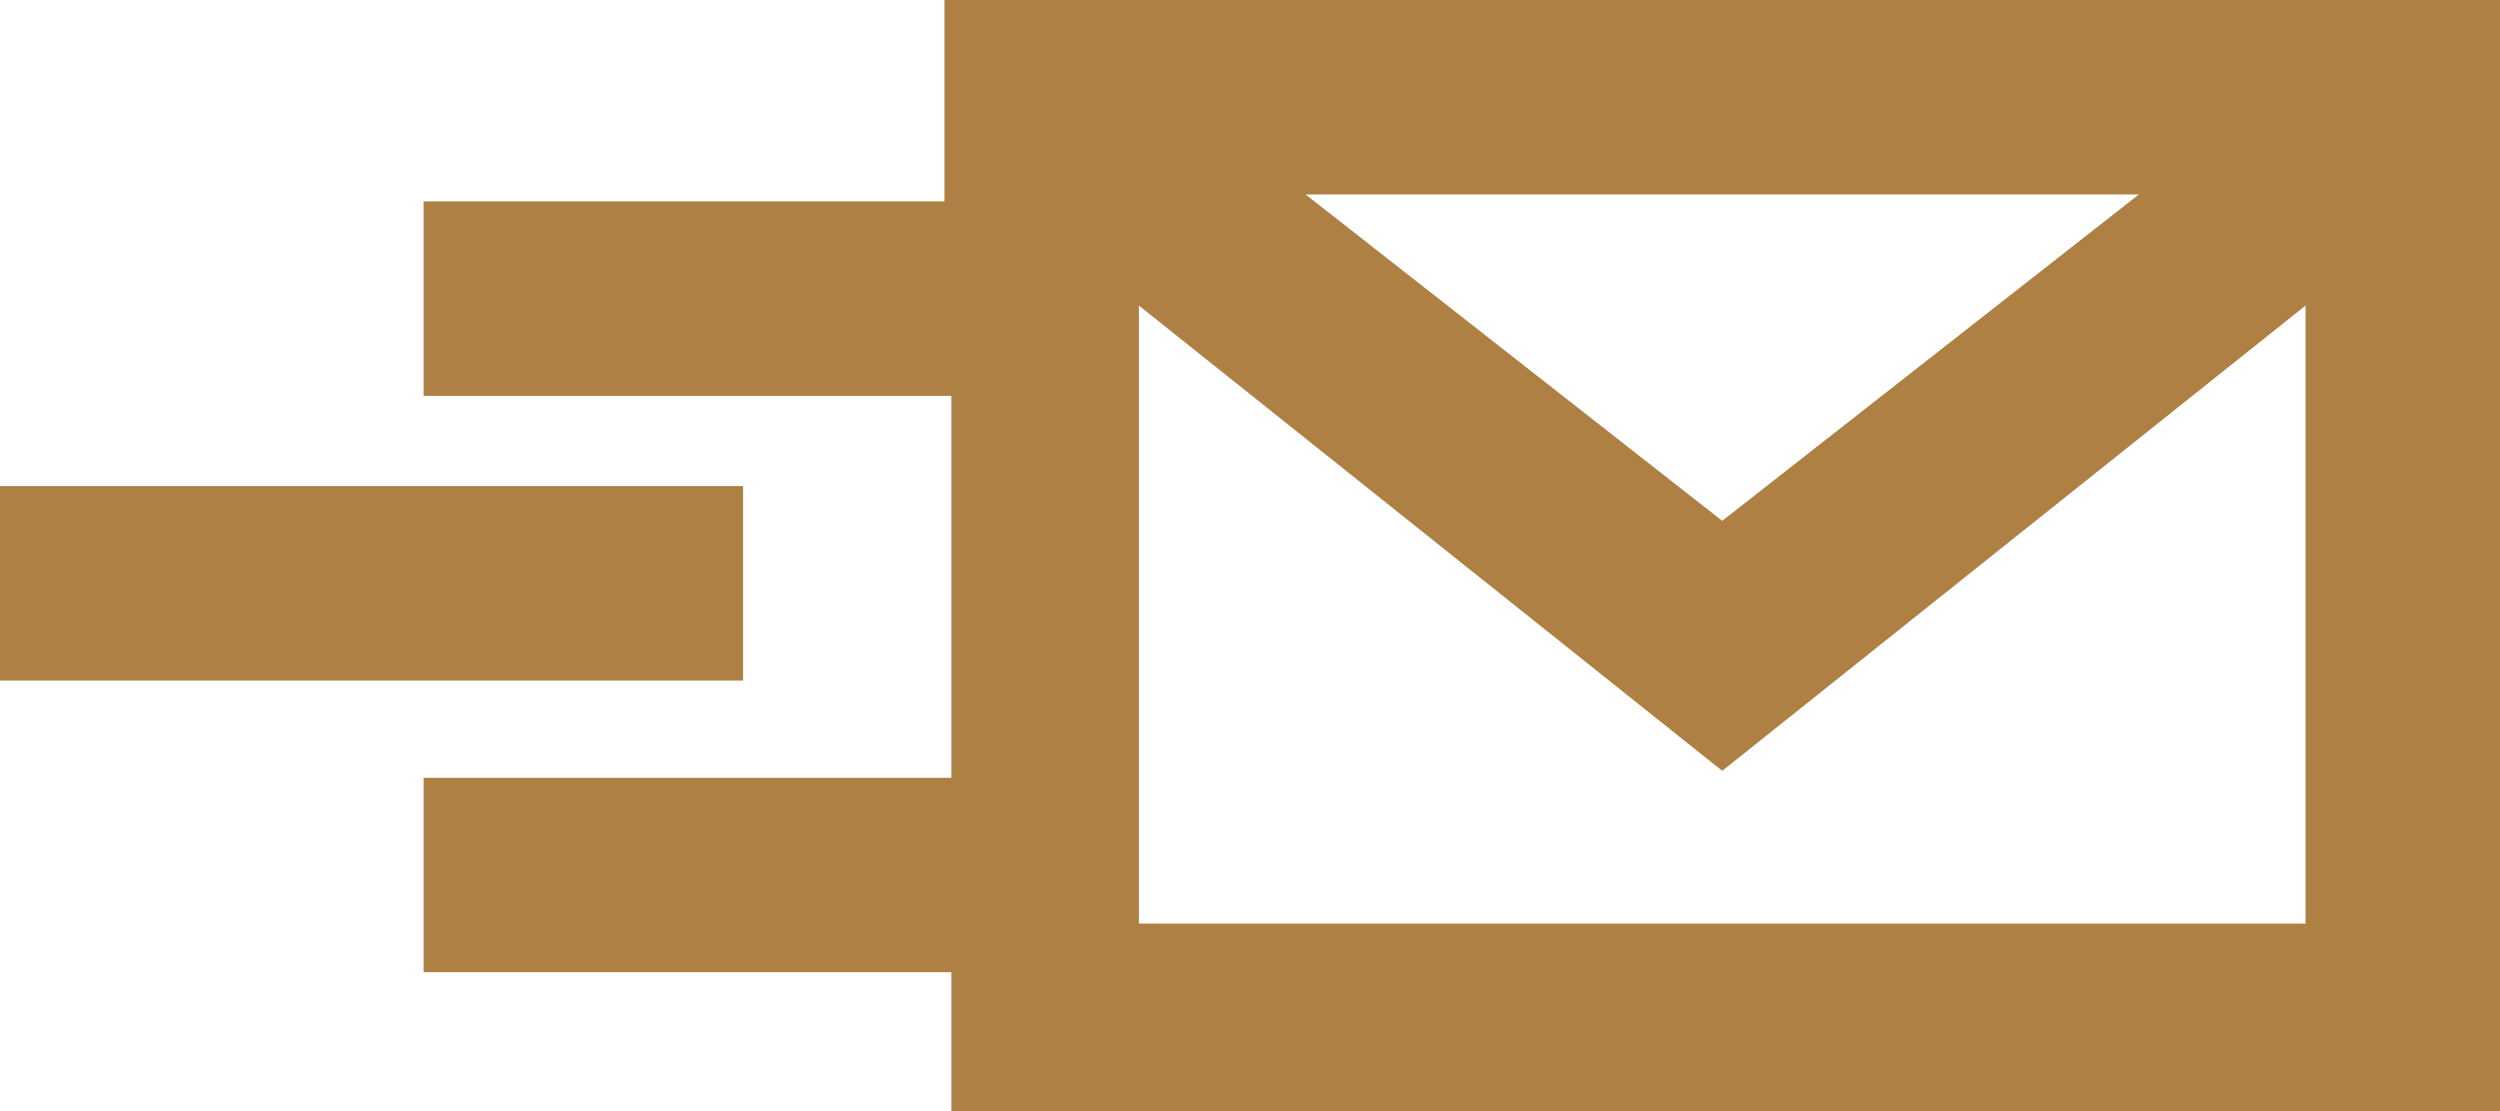 <?xml version="1.0" encoding="utf-8"?>
<!-- Generator: Adobe Illustrator 22.0.1, SVG Export Plug-In . SVG Version: 6.00 Build 0)  -->
<svg version="1.1" id="Layer_1" xmlns="http://www.w3.org/2000/svg" xmlns:xlink="http://www.w3.org/1999/xlink" x="0px" y="0px"
	 viewBox="0 0 36 16" style="enable-background:new 0 0 36 16;" xml:space="preserve">
<style type="text/css">
	.st0{opacity:0.15;fill:#AE8043;}
	.st1{fill:#AE8043;}
	.st2{fill-rule:evenodd;clip-rule:evenodd;fill:#AE8043;}
	.st3{fill:#C5C7C9;}
	.st4{fill:#FFFFFF;}
	.st5{fill:#414142;}
	.st6{fill:#6D6F71;}
	.st7{fill:#C2C2C2;}
</style>
<g>
	<path class="st1" d="M13.6,0v2.9H6.1v2.8h7.6v5.5H6.1v2.8h7.6V16H36V0H13.6z M30.8,2.8l-6,4.7l-6-4.7H30.8z M16.4,13.2V4.4l8.4,6.7
		l8.4-6.7v8.9H16.4z"/>
	<rect x="0" y="7" class="st1" width="10.7" height="2.8"/>
</g>
</svg>
